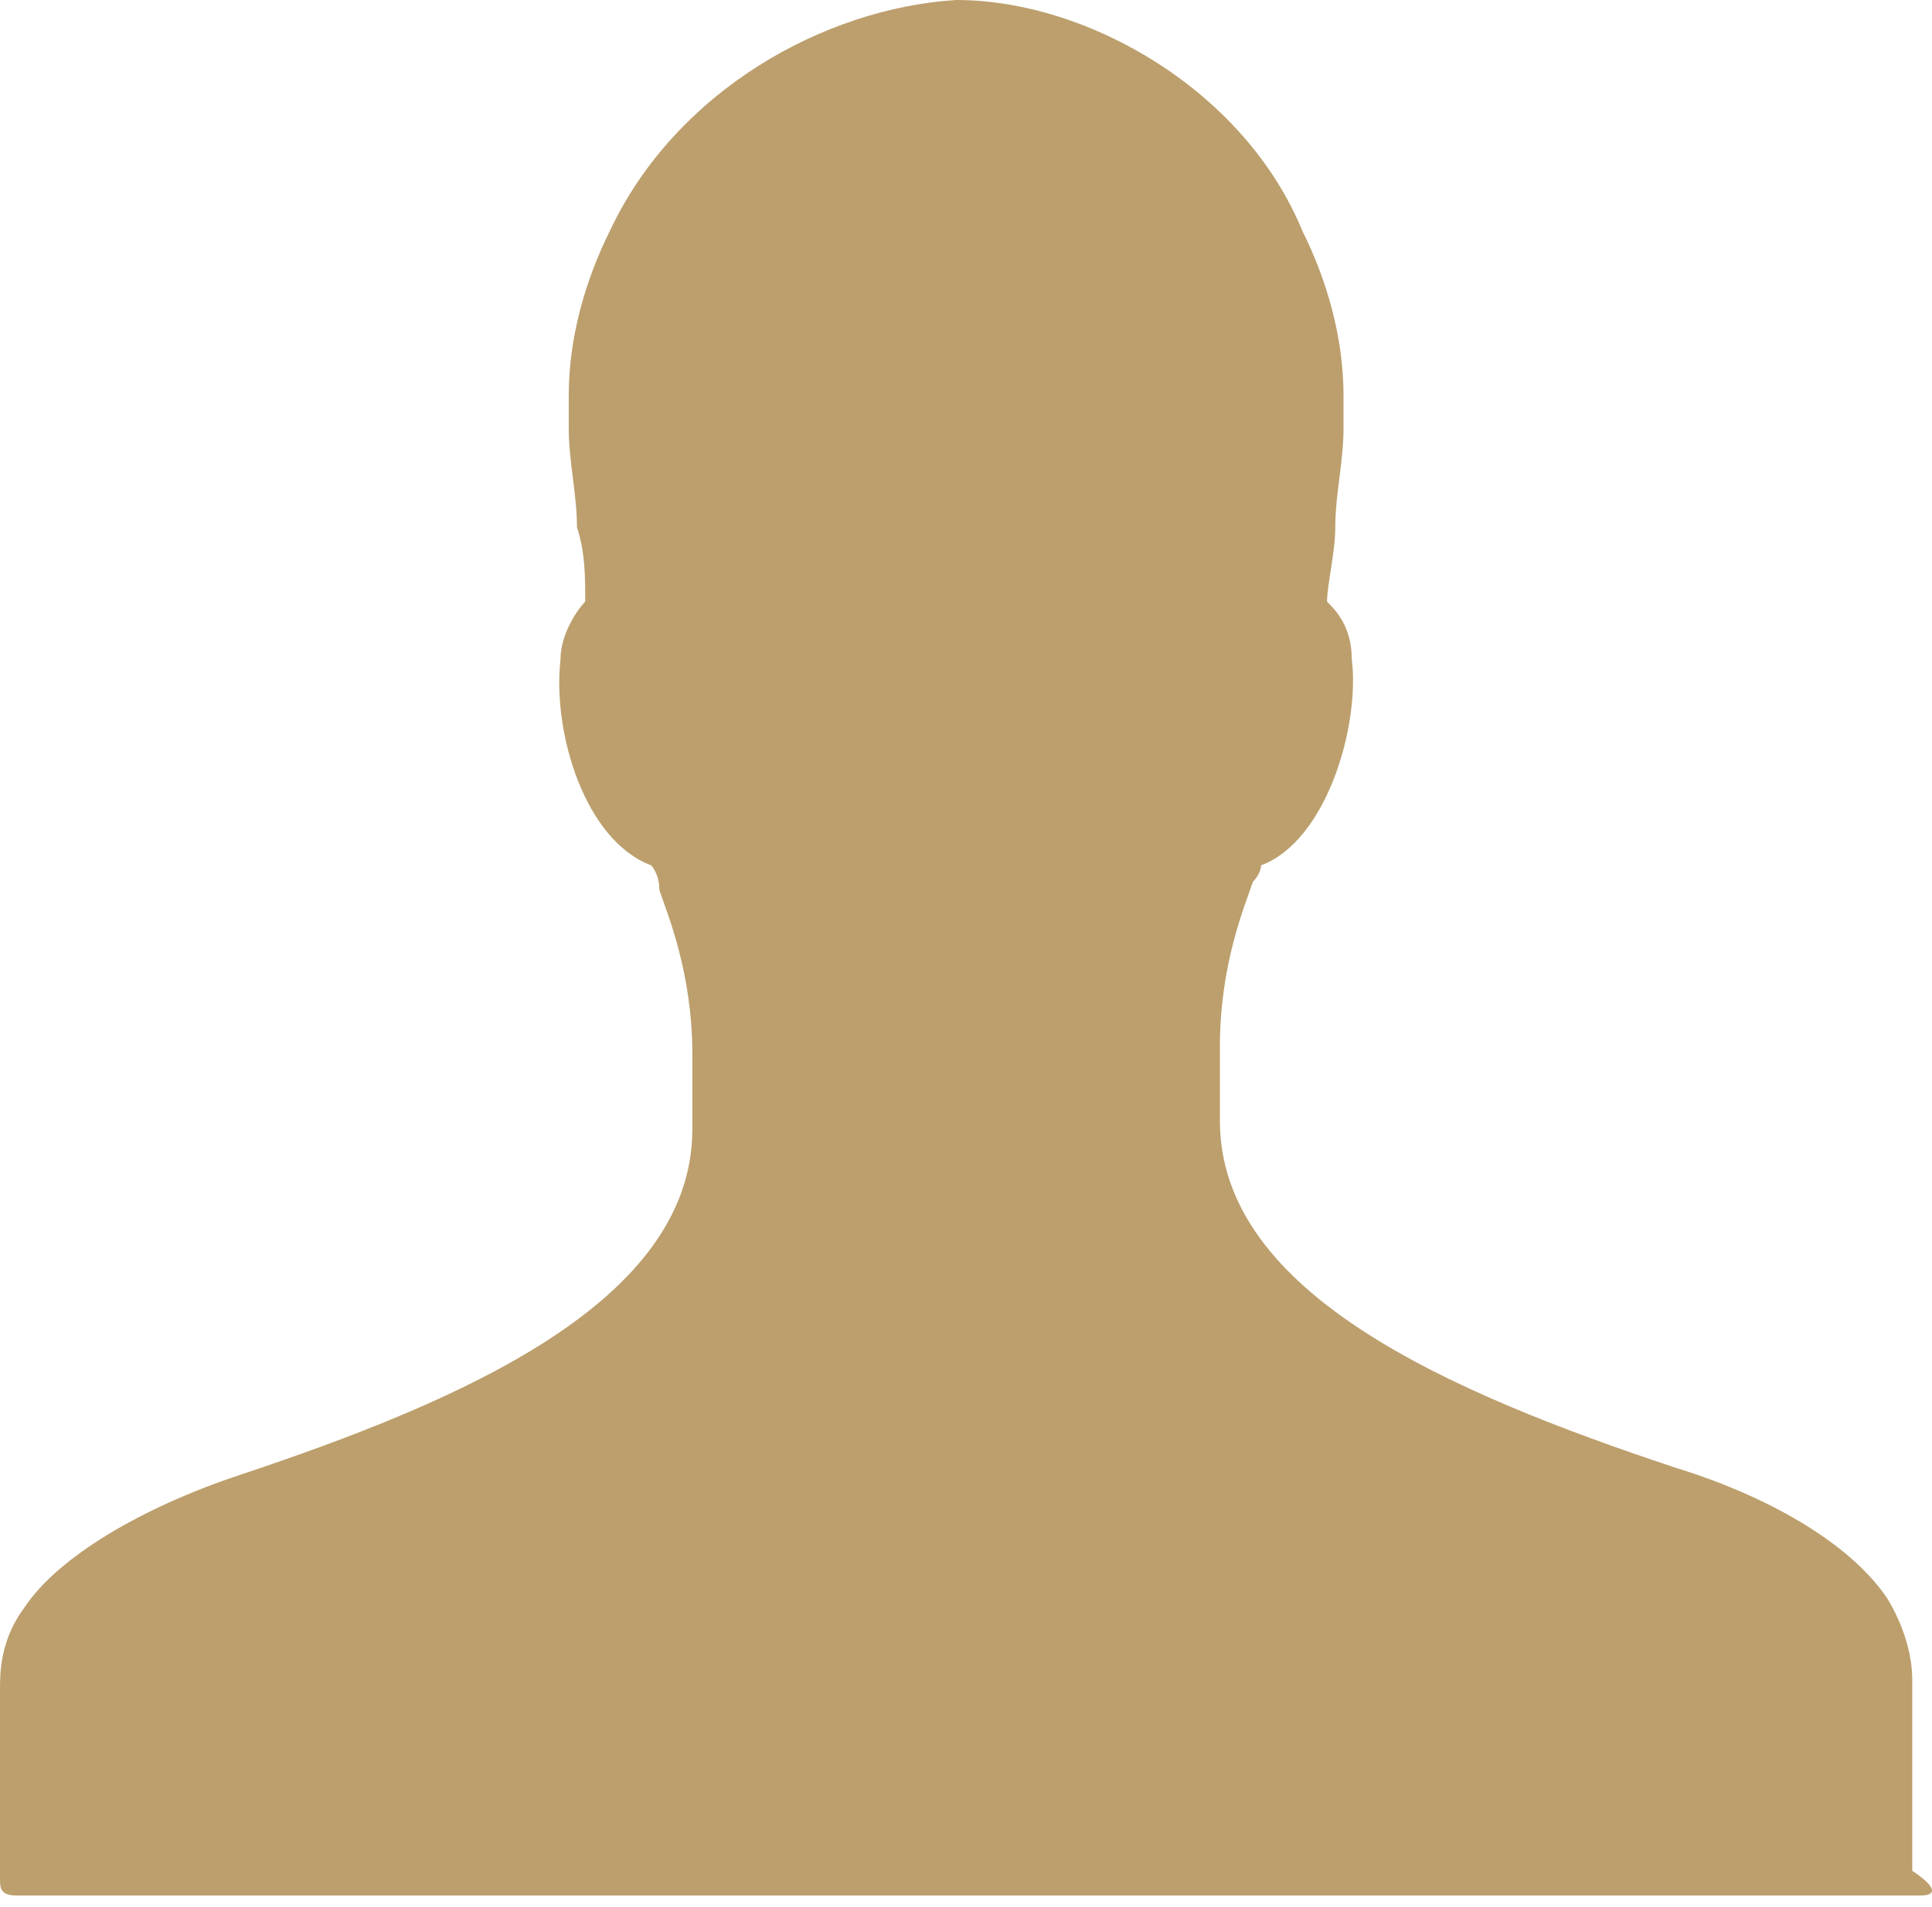 <svg width="79" height="78" viewBox="0 0 79 78" fill="none" xmlns="http://www.w3.org/2000/svg">
<path d="M0.674 77.519H78.53C79.204 77.519 79.204 77.182 78.193 76.508V68.756C78.193 68.419 78.193 67.071 77.182 65.386C75.834 63.363 72.8 61.341 68.419 59.993C59.319 56.96 49.882 52.915 49.882 45.837V42.804C49.882 39.434 50.893 37.074 51.23 36.063C51.567 35.726 51.567 35.389 51.567 35.389C54.263 34.378 55.611 29.66 55.275 26.963C55.275 25.615 54.6 24.941 54.263 24.604C54.263 23.93 54.6 22.582 54.6 21.57C54.6 20.222 54.937 18.874 54.937 17.526V16.178C54.937 13.819 54.263 11.459 53.252 9.437C50.893 3.707 44.489 0 39.097 0C33.704 0.337 27.637 3.707 24.941 9.437C23.93 11.459 23.256 13.819 23.256 16.178V17.526C23.256 18.874 23.593 20.222 23.593 21.57C23.93 22.582 23.93 23.593 23.93 24.604C23.593 24.941 22.919 25.952 22.919 26.963C22.582 29.997 23.93 34.378 26.626 35.389C26.626 35.389 26.963 35.726 26.963 36.4C27.3 37.411 28.311 39.771 28.311 43.141V46.174C28.311 53.252 18.874 57.297 9.774 60.33C5.73 61.678 2.359 63.7 1.011 65.723C0 67.071 0 68.419 0 69.093V76.845C0 77.182 0 77.519 0.674 77.519Z" fill="#BC9F6D"/>
</svg>
